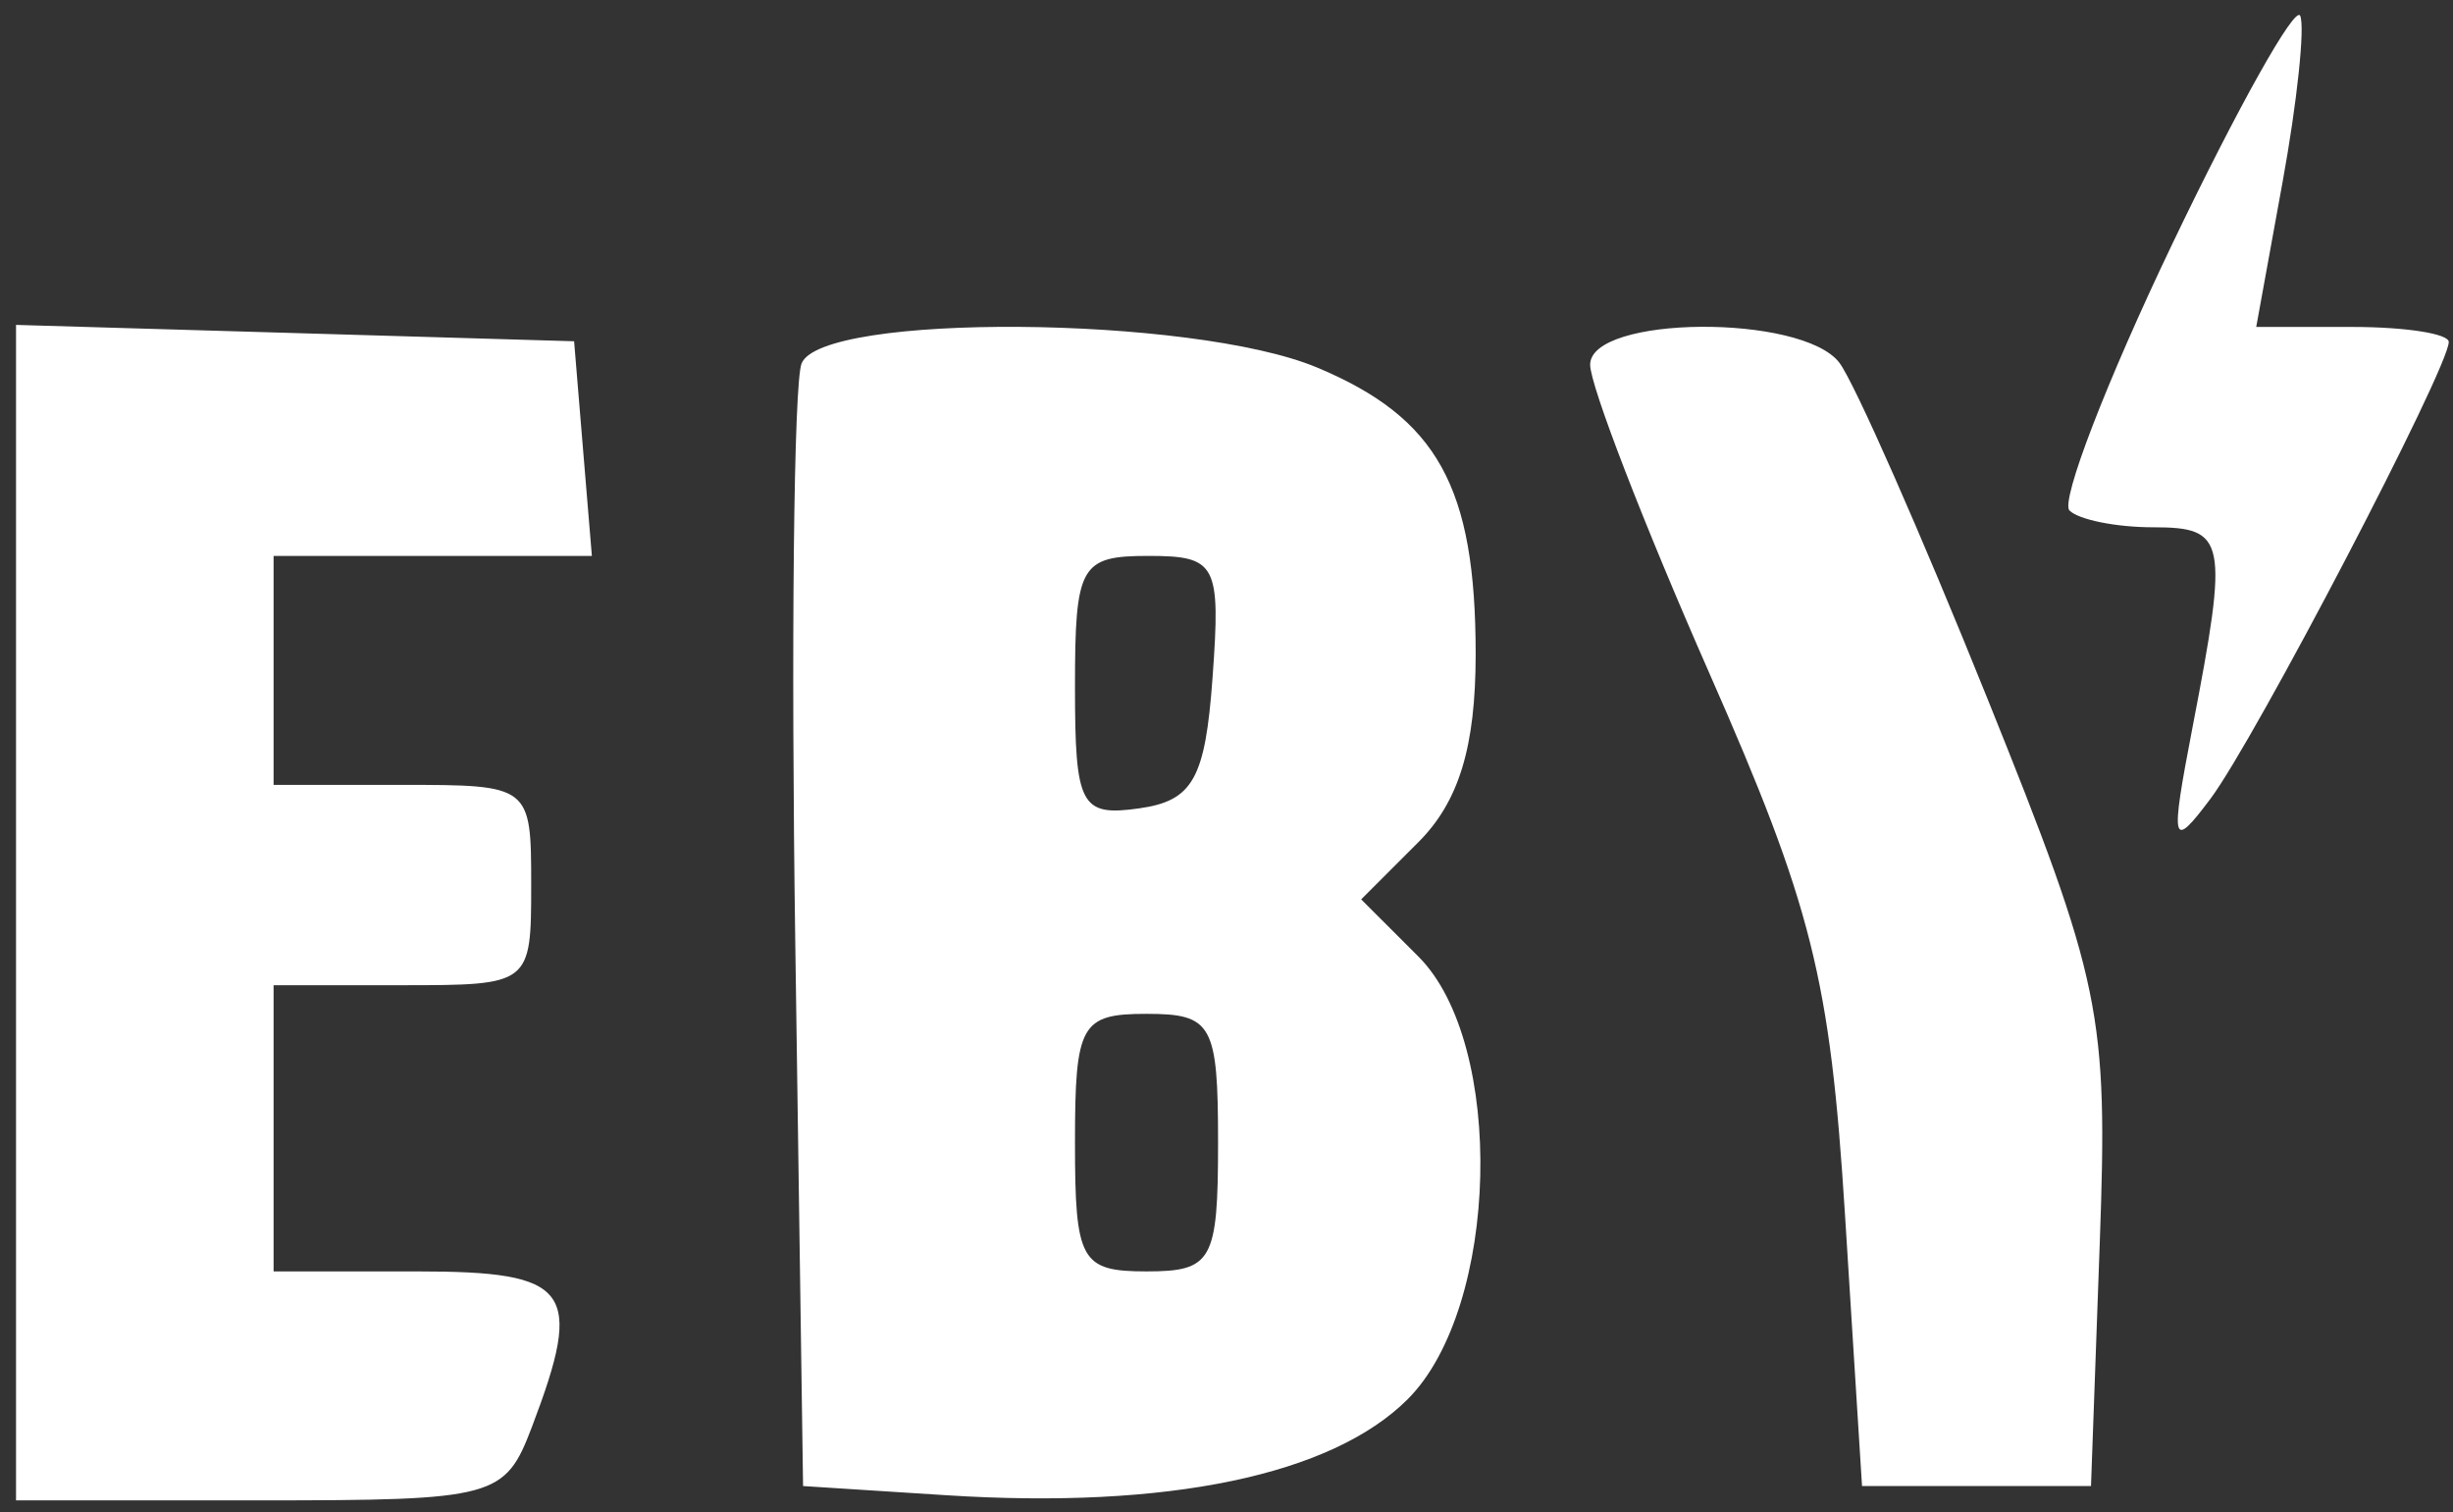<svg width="73" height="45" viewBox="0 0 73 45" fill="none" xmlns="http://www.w3.org/2000/svg">
<rect x="0" y="0" width="73" height="45" fill="#333333" stroke="none"/>
<path fill-rule="evenodd" clip-rule="evenodd" d="M64.639 7.275C62.686 11.356 61.313 14.919 61.587 15.193C61.861 15.467 62.979 15.692 64.073 15.692C66.254 15.692 66.327 16.056 65.249 21.642C64.576 25.134 64.622 25.317 65.782 23.772C67.109 22.003 72.874 10.953 72.874 10.177C72.874 9.931 71.585 9.73 70.01 9.73H67.144L67.93 5.408C68.362 3.032 68.597 0.81 68.453 0.471C68.308 0.133 66.592 3.195 64.639 7.275ZM0.477 27.16V44.651H7.738C14.747 44.651 15.027 44.575 15.829 42.467C17.385 38.373 16.988 37.837 12.401 37.837H8.142V33.579V29.32H11.975C15.787 29.32 15.808 29.304 15.808 26.339C15.808 23.374 15.787 23.358 11.975 23.358H8.142V19.951V16.544H12.878H17.614L17.349 13.35L17.085 10.156L8.781 9.912L0.477 9.669V27.16ZM23.853 10.821C23.622 11.421 23.539 19.183 23.667 28.069L23.899 44.225L28.158 44.498C34.746 44.92 39.629 43.904 41.893 41.64C44.623 38.91 44.813 31.069 42.212 28.468L40.508 26.765L42.212 25.061C43.418 23.855 43.915 22.222 43.915 19.469C43.915 14.489 42.777 12.435 39.19 10.935C35.48 9.386 24.436 9.303 23.853 10.821ZM47.322 10.855C47.322 11.473 48.914 15.593 50.859 20.011C53.925 26.971 54.464 29.122 54.905 36.134L55.413 44.225H58.82H62.227L62.488 36.986C62.734 30.159 62.544 29.236 59.15 20.803C57.171 15.884 55.185 11.381 54.739 10.795C53.625 9.334 47.322 9.385 47.322 10.855ZM31.991 20.436C31.991 23.985 32.159 24.304 33.907 24.056C35.5 23.83 35.868 23.173 36.085 20.164C36.33 16.781 36.205 16.544 34.169 16.544C32.15 16.544 31.991 16.829 31.991 20.436ZM31.991 34.005C31.991 37.525 32.164 37.837 34.12 37.837C36.076 37.837 36.249 37.525 36.249 34.005C36.249 30.484 36.076 30.172 34.12 30.172C32.164 30.172 31.991 30.484 31.991 34.005Z" fill="white"/>
</svg>
